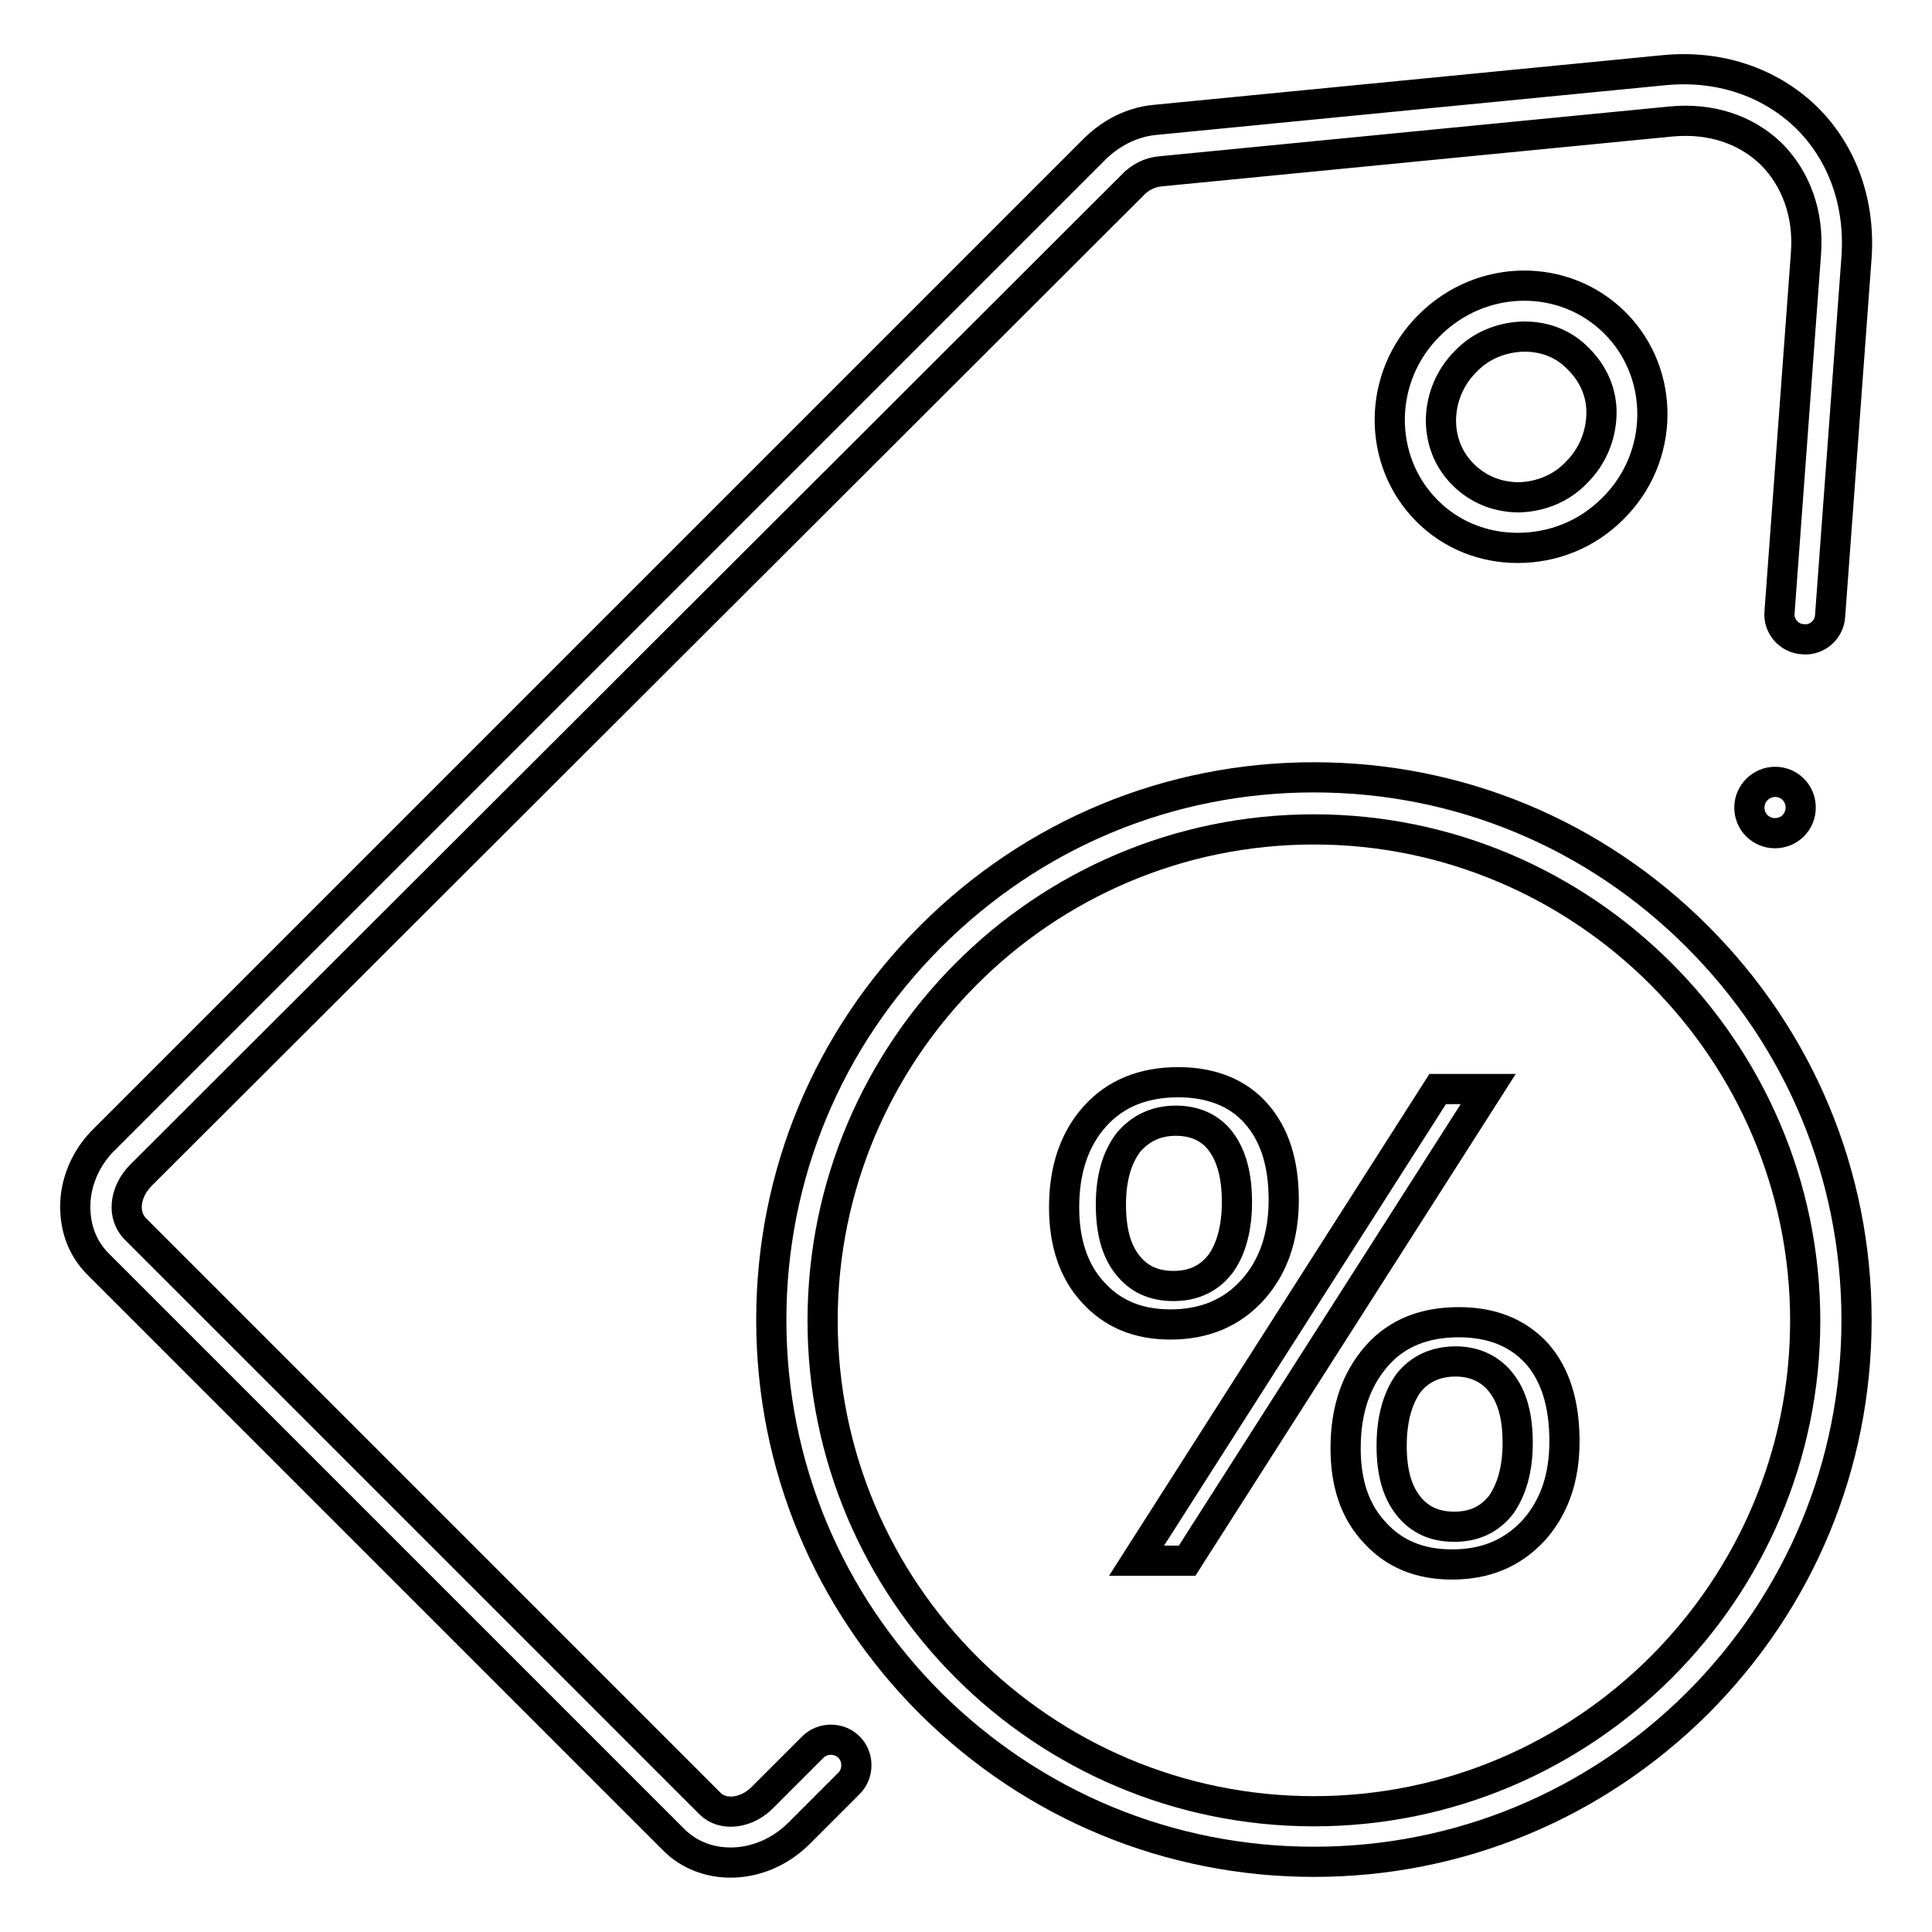 <?xml version="1.0" encoding="utf-8"?>
<!-- Svg Vector Icons : http://www.onlinewebfonts.com/icon -->
<!DOCTYPE svg PUBLIC "-//W3C//DTD SVG 1.1//EN" "http://www.w3.org/Graphics/SVG/1.1/DTD/svg11.dtd">
<svg version="1.1" xmlns="http://www.w3.org/2000/svg" xmlns:xlink="http://www.w3.org/1999/xlink" x="0px" y="0px" viewBox="0 0 256 256" enable-background="new 0 0 256 256" xml:space="preserve">
<g> <path stroke-width="4" fill-opacity="0" stroke="#000000"  d="M96.8,246.8c-2.8,0-5.5-1-7.5-3L13,167.5c-2.2-2.2-3.2-5.1-3-8.4c0.2-3,1.6-6,3.9-8.2L145,19.8 c2.2-2.2,5-3.6,7.9-3.9l67.6-6.6c7.2-0.7,13.9,1.5,18.8,6.2c4.8,4.7,7.2,11.3,6.7,18.6l-3.5,47.5c-0.1,1.9-1.8,3.3-3.6,3.1 c-1.9-0.1-3.3-1.8-3.1-3.6l3.5-47.5c0.4-5.2-1.3-9.9-4.6-13.2c-3.4-3.3-8.1-4.8-13.3-4.3l-67.6,6.6c-1.4,0.1-2.8,0.8-3.8,1.9 L18.7,155.7c-1.1,1.1-1.8,2.5-1.9,3.9c-0.1,1.2,0.3,2.3,1,3.1L94.1,239c1.7,1.7,4.9,1.3,7-0.9l6.6-6.6c1.3-1.3,3.5-1.3,4.8,0 c1.3,1.3,1.3,3.5,0,4.8l-6.6,6.6C103.3,245.5,100,246.8,96.8,246.8z"/> <path stroke-width="4" fill-opacity="0" stroke="#000000"  d="M201.1,72.6c-4.4,0-8.7-1.6-12-4.9c-6.7-6.7-6.6-17.8,0.3-24.6c6.9-6.9,17.9-7,24.6-0.3 c6.7,6.7,6.6,17.8-0.3,24.6C210.2,70.9,205.7,72.6,201.1,72.6z M202,44.6h-0.2c-2.9,0.1-5.6,1.2-7.6,3.3c-4.2,4.2-4.4,11-0.3,15 c2,2,4.6,3,7.4,3c2.9-0.1,5.6-1.2,7.6-3.3c2.1-2.1,3.2-4.8,3.3-7.6c0.1-2.8-1-5.4-3-7.4C207.3,45.6,204.8,44.6,202,44.6L202,44.6z" /> <path stroke-width="4" fill-opacity="0" stroke="#000000"  d="M231.8,107c0,1.9,1.5,3.4,3.4,3.4c1.9,0,3.4-1.5,3.4-3.4s-1.5-3.4-3.4-3.4 C233.4,103.6,231.8,105.1,231.8,107z"/> <path stroke-width="4" fill-opacity="0" stroke="#000000"  d="M174.1,246.7c-19.2,0-37.2-7.5-50.8-21c-13.6-13.6-21.1-31.6-21.1-50.8c0-19.2,7.5-37.2,21.1-50.8 c13.6-13.6,31.6-21.1,50.8-21.1s37.2,7.5,50.8,21.1c13.6,13.6,21.1,31.6,21.1,50.8c0,19.2-7.5,37.2-21.1,50.8 C211.3,239.2,193.3,246.7,174.1,246.7z M174.1,109.9c-35.9,0-65.1,29.2-65.1,65.1c0,35.9,29.2,65,65.1,65s65.1-29.2,65.1-65 S209.9,109.9,174.1,109.9z"/> <path stroke-width="4" fill-opacity="0" stroke="#000000"  d="M141,160c0-5.1,1.4-9.1,4.1-12.1c2.7-3,6.4-4.5,11-4.5c4.4,0,7.9,1.4,10.3,4.1c2.5,2.8,3.7,6.6,3.7,11.5 c0,4.9-1.4,8.9-4.1,11.9c-2.7,3-6.3,4.6-10.9,4.6c-4.3,0-7.7-1.4-10.3-4.3C142.3,168.5,141,164.7,141,160z M147.2,159.6 c0,3.5,0.7,6.1,2.2,8c1.5,1.9,3.5,2.8,6.1,2.8c2.7,0,4.7-1,6.2-2.9c1.4-1.9,2.2-4.7,2.2-8.2c0-3.5-0.7-6.1-2.1-8 c-1.4-1.9-3.5-2.8-6-2.8c-2.6,0-4.7,1-6.3,2.9C148,153.4,147.2,156.1,147.2,159.6L147.2,159.6z M197.2,144.3l-39.9,62.5h-6.7 l39.9-62.5L197.2,144.3L197.2,144.3z M178.3,191.9c0-5.1,1.4-9.1,4.1-12.2s6.4-4.5,10.9-4.5c4.4,0,7.8,1.4,10.3,4.1 c2.5,2.8,3.7,6.7,3.7,11.7c0,4.9-1.4,8.8-4.1,11.8c-2.8,3-6.3,4.5-10.8,4.5c-4.3,0-7.7-1.4-10.3-4.3 C179.5,200.2,178.3,196.5,178.3,191.9L178.3,191.9z M184.4,191.6c0,3.4,0.7,6,2.2,7.9c1.5,1.9,3.5,2.8,6.1,2.8c2.7,0,4.7-1,6.2-2.9 c1.4-2,2.2-4.7,2.2-8.2c0-3.5-0.7-6.1-2.2-8c-1.4-1.8-3.5-2.8-6-2.8c-2.7,0-4.8,1-6.3,2.9C185.2,185.3,184.4,188,184.4,191.6z"/></g>
</svg>